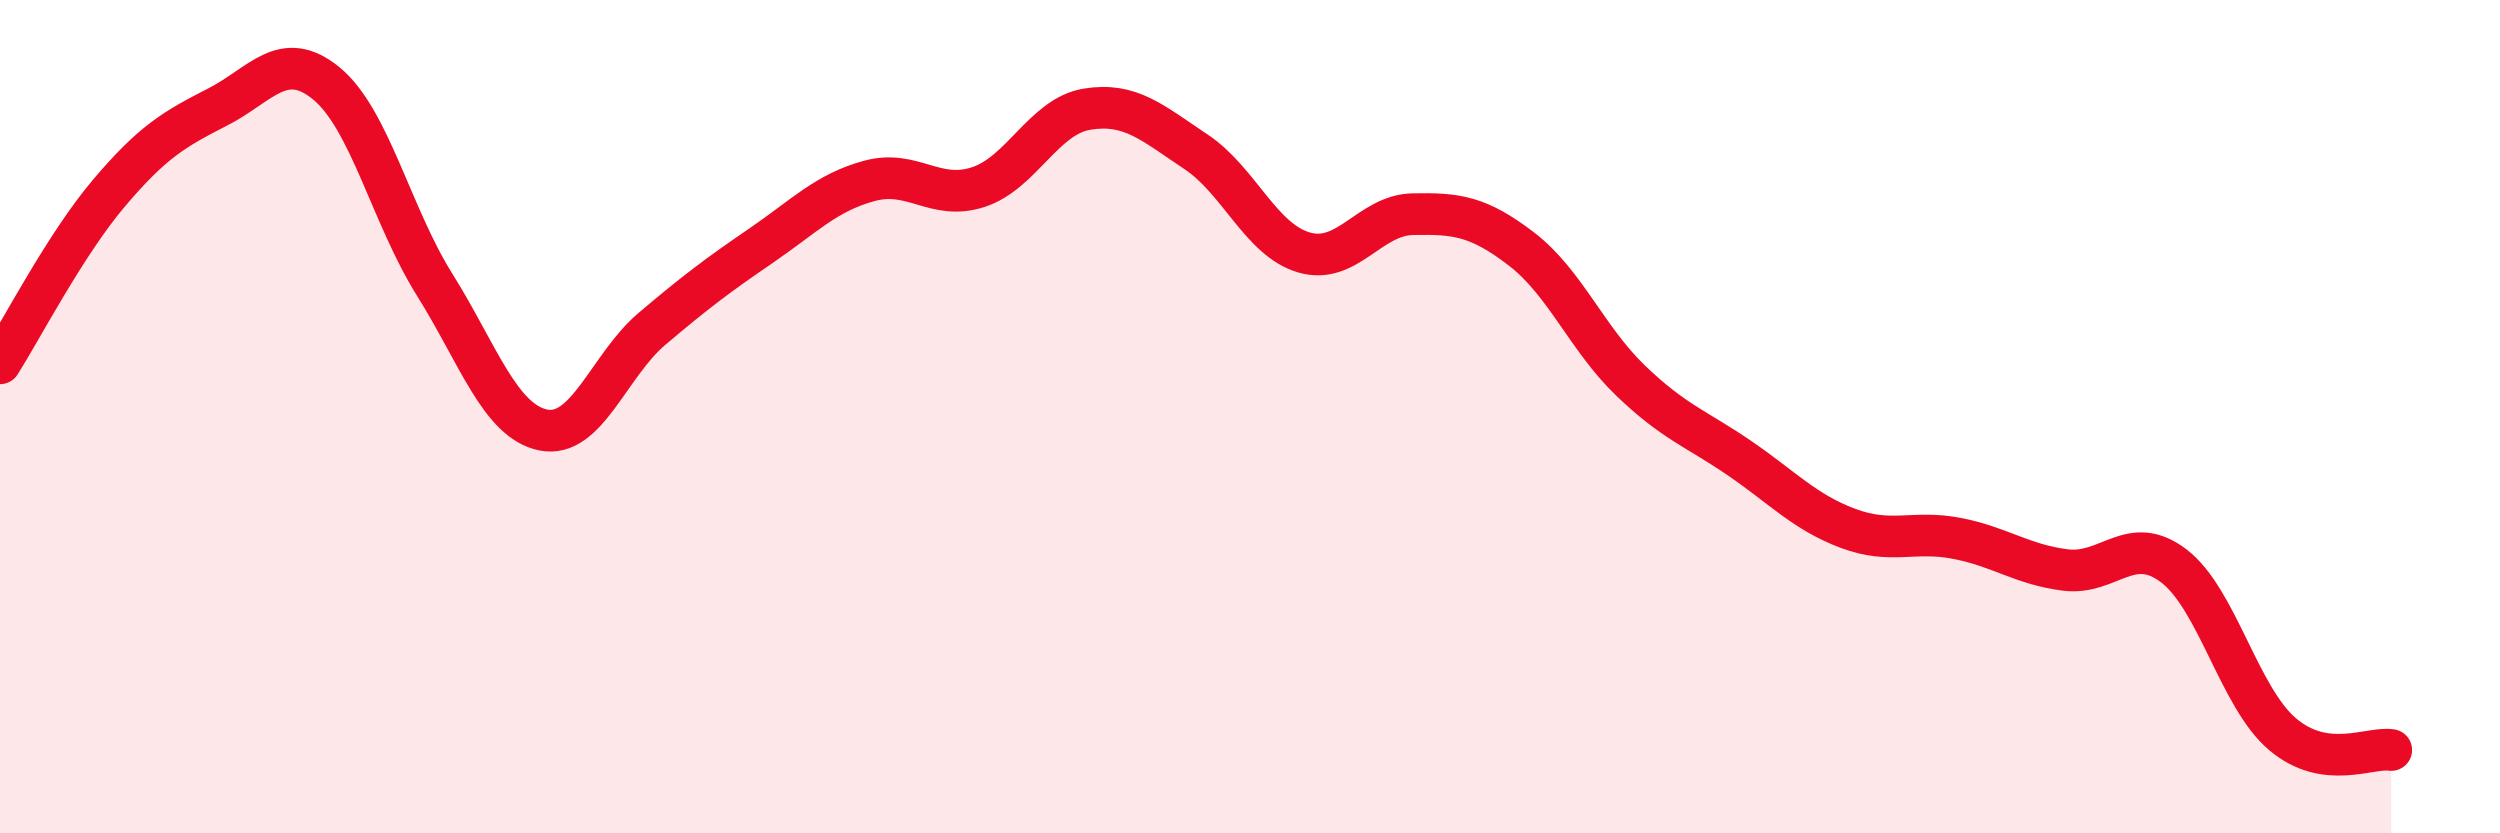 
    <svg width="60" height="20" viewBox="0 0 60 20" xmlns="http://www.w3.org/2000/svg">
      <path
        d="M 0,8.72 C 0.52,7.9 1.57,5.87 2.61,4.64 C 3.65,3.41 4.18,3.1 5.22,2.57 C 6.26,2.04 6.79,1.15 7.83,2 C 8.87,2.85 9.39,5.17 10.43,6.83 C 11.47,8.49 12,10.11 13.04,10.32 C 14.08,10.53 14.61,8.77 15.65,7.89 C 16.69,7.01 17.22,6.61 18.26,5.9 C 19.3,5.19 19.83,4.62 20.87,4.34 C 21.91,4.06 22.44,4.83 23.48,4.49 C 24.52,4.15 25.05,2.79 26.09,2.62 C 27.13,2.45 27.66,2.95 28.7,3.64 C 29.74,4.33 30.26,5.76 31.3,6.06 C 32.34,6.36 32.87,5.16 33.91,5.14 C 34.95,5.12 35.48,5.18 36.52,5.98 C 37.56,6.78 38.09,8.13 39.13,9.13 C 40.17,10.13 40.7,10.28 41.74,10.99 C 42.78,11.7 43.31,12.29 44.35,12.68 C 45.39,13.07 45.92,12.72 46.96,12.92 C 48,13.12 48.53,13.55 49.57,13.68 C 50.61,13.81 51.13,12.79 52.17,13.58 C 53.21,14.37 53.74,16.74 54.78,17.62 C 55.82,18.5 56.87,17.92 57.39,18L57.39 20L0 20Z"
        fill="#EB0A25"
        opacity="0.1"
        stroke-linecap="round"
        stroke-linejoin="round"
      />
      <path
        d="M 0,8.72 C 0.52,7.9 1.57,5.87 2.61,4.64 C 3.65,3.41 4.18,3.1 5.22,2.57 C 6.26,2.04 6.79,1.15 7.83,2 C 8.87,2.85 9.39,5.17 10.43,6.83 C 11.47,8.49 12,10.11 13.04,10.32 C 14.08,10.53 14.61,8.77 15.65,7.89 C 16.69,7.01 17.22,6.61 18.26,5.9 C 19.3,5.19 19.83,4.62 20.87,4.34 C 21.91,4.06 22.44,4.83 23.48,4.49 C 24.52,4.15 25.05,2.79 26.09,2.62 C 27.13,2.45 27.66,2.95 28.7,3.64 C 29.74,4.33 30.26,5.76 31.3,6.06 C 32.34,6.36 32.87,5.16 33.91,5.14 C 34.95,5.12 35.48,5.18 36.52,5.98 C 37.56,6.78 38.09,8.13 39.13,9.13 C 40.17,10.13 40.7,10.28 41.74,10.99 C 42.78,11.7 43.31,12.29 44.35,12.68 C 45.39,13.07 45.92,12.72 46.96,12.92 C 48,13.12 48.53,13.55 49.57,13.68 C 50.61,13.81 51.13,12.79 52.17,13.58 C 53.21,14.37 53.74,16.74 54.78,17.62 C 55.82,18.5 56.87,17.92 57.39,18"
        stroke="#EB0A25"
        stroke-width="1"
        fill="none"
        stroke-linecap="round"
        stroke-linejoin="round"
      />
    </svg>
  